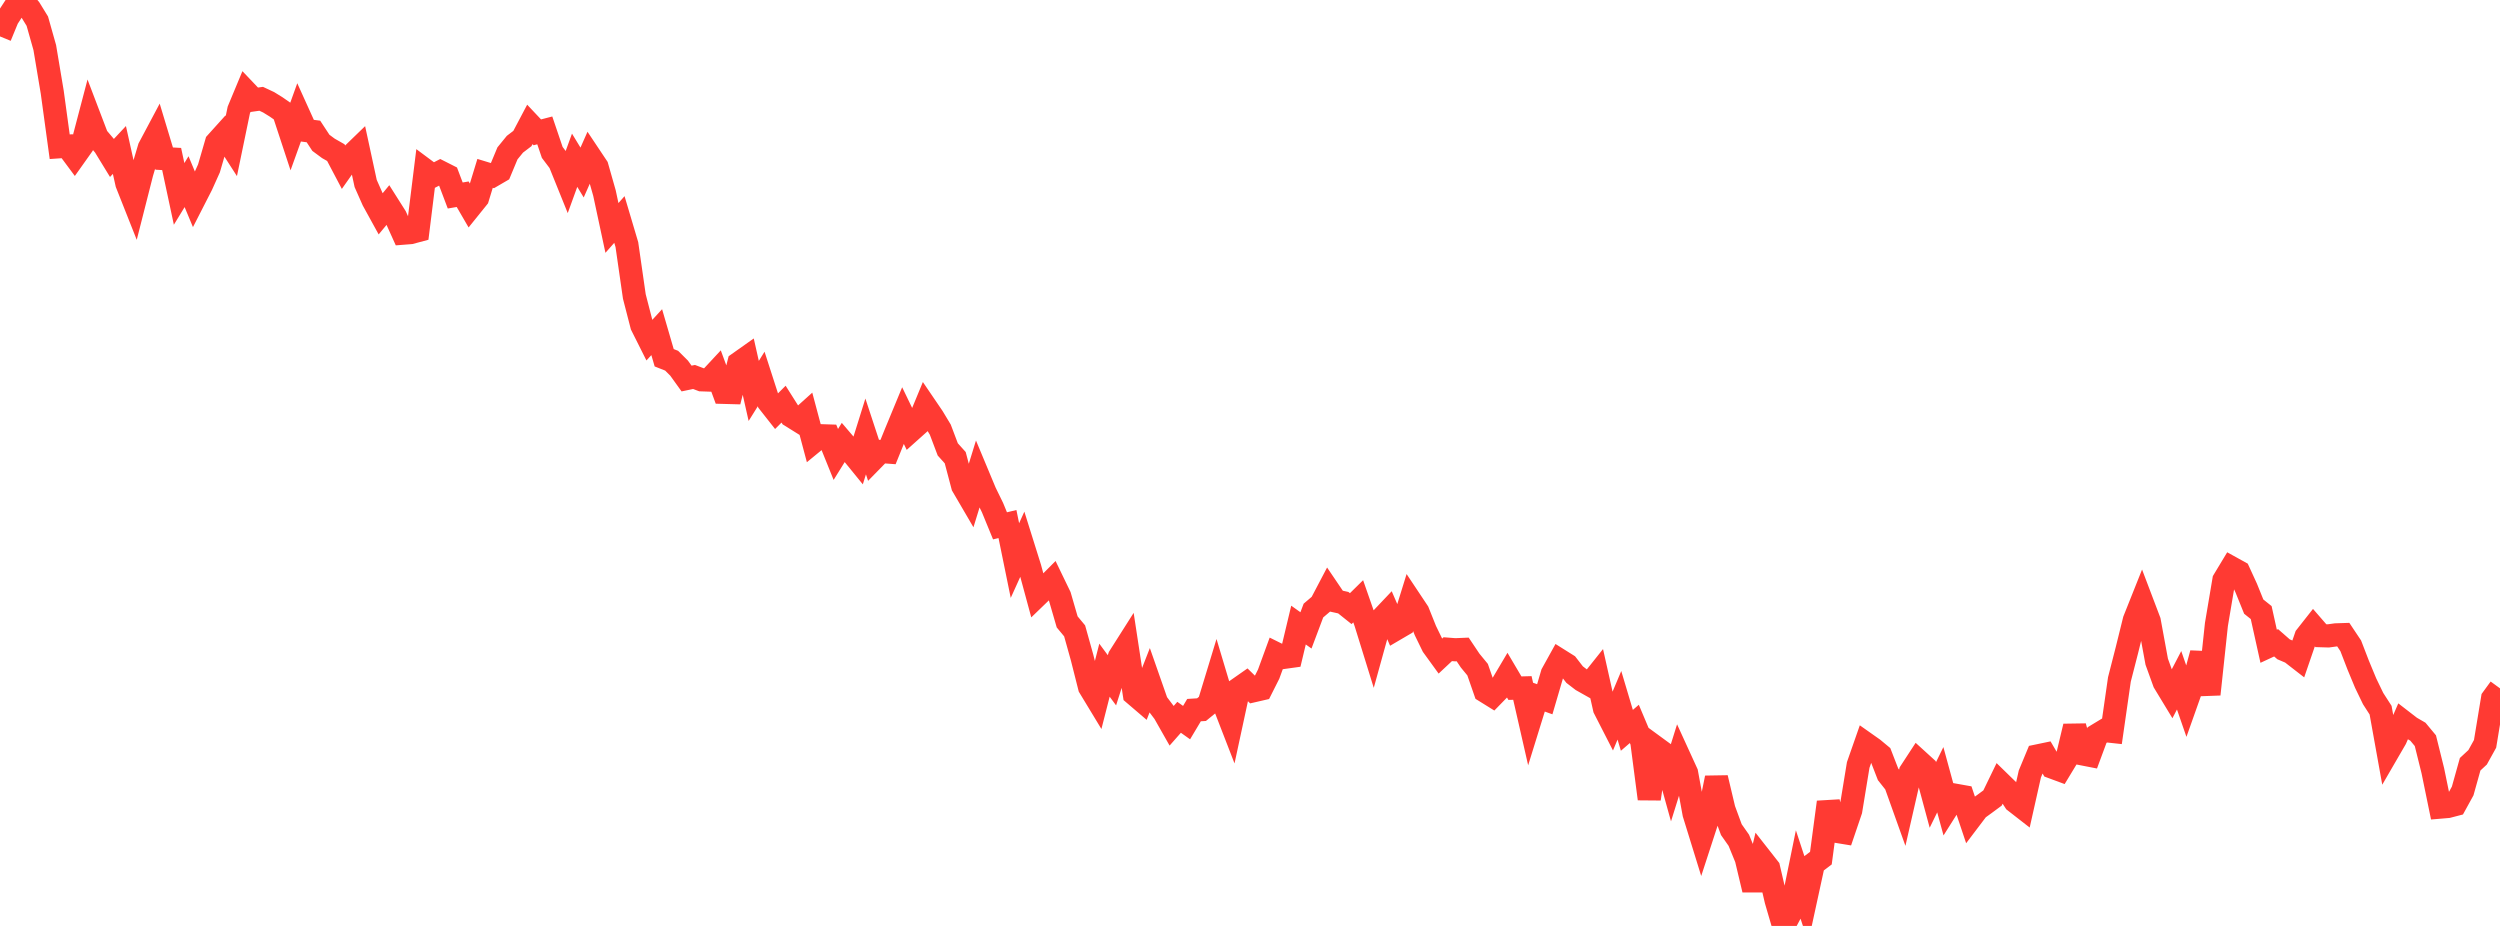 <?xml version="1.0" standalone="no"?>
<!DOCTYPE svg PUBLIC "-//W3C//DTD SVG 1.1//EN" "http://www.w3.org/Graphics/SVG/1.1/DTD/svg11.dtd">

<svg width="135" height="50" viewBox="0 0 135 50" preserveAspectRatio="none" 
  xmlns="http://www.w3.org/2000/svg"
  xmlns:xlink="http://www.w3.org/1999/xlink">


<polyline points="0.0, 1.967 0.403, 0.988 0.806, 0.37 1.209, 0.0 1.612, 0.487 2.015, 1.143 2.418, 2.57 2.821, 4.978 3.224, 7.924 3.627, 7.896 4.03, 8.439 4.433, 7.871 4.836, 6.337 5.239, 7.395 5.642, 7.87 6.045, 8.529 6.448, 8.098 6.851, 9.909 7.254, 10.926 7.657, 9.34 8.06, 7.986 8.463, 7.228 8.866, 8.564 9.269, 8.586 9.672, 10.471 10.075, 9.81 10.478, 10.778 10.881, 9.99 11.284, 9.093 11.687, 7.707 12.09, 7.26 12.493, 7.886 12.896, 5.937 13.299, 4.969 13.701, 5.392 14.104, 5.335 14.507, 5.524 14.91, 5.773 15.313, 6.054 15.716, 7.278 16.119, 6.157 16.522, 7.047 16.925, 7.099 17.328, 7.713 17.731, 8.011 18.134, 8.241 18.537, 9.006 18.94, 8.433 19.343, 8.043 19.746, 9.908 20.149, 10.818 20.552, 11.551 20.955, 11.063 21.358, 11.7 21.761, 12.592 22.164, 12.56 22.567, 12.452 22.97, 9.196 23.373, 9.496 23.776, 9.288 24.179, 9.492 24.582, 10.557 24.985, 10.488 25.388, 11.182 25.791, 10.682 26.194, 9.362 26.597, 9.485 27.0, 9.25 27.403, 8.282 27.806, 7.788 28.209, 7.481 28.612, 6.718 29.015, 7.146 29.418, 7.041 29.821, 8.23 30.224, 8.764 30.627, 9.762 31.03, 8.653 31.433, 9.316 31.836, 8.407 32.239, 9.011 32.642, 10.428 33.045, 12.309 33.448, 11.852 33.851, 13.209 34.254, 16.009 34.657, 17.572 35.06, 18.375 35.463, 17.936 35.866, 19.319 36.269, 19.478 36.672, 19.88 37.075, 20.441 37.478, 20.356 37.881, 20.509 38.284, 20.523 38.687, 20.09 39.09, 21.187 39.493, 21.198 39.896, 19.613 40.299, 19.328 40.701, 21.111 41.104, 20.465 41.507, 21.715 41.91, 22.227 42.313, 21.824 42.716, 22.462 43.119, 22.713 43.522, 22.35 43.925, 23.86 44.328, 23.529 44.731, 23.542 45.134, 24.54 45.537, 23.891 45.94, 24.363 46.343, 24.858 46.746, 23.568 47.149, 24.793 47.552, 24.381 47.955, 24.411 48.358, 23.414 48.761, 22.44 49.164, 23.275 49.567, 22.915 49.97, 21.939 50.373, 22.531 50.776, 23.201 51.179, 24.267 51.582, 24.715 51.985, 26.239 52.388, 26.929 52.791, 25.622 53.194, 26.588 53.597, 27.413 54.0, 28.395 54.403, 28.299 54.806, 30.271 55.209, 29.38 55.612, 30.666 56.015, 32.154 56.418, 31.765 56.821, 31.36 57.224, 32.194 57.627, 33.582 58.03, 34.067 58.433, 35.51 58.836, 37.104 59.239, 37.769 59.642, 36.19 60.045, 36.736 60.448, 35.473 60.851, 34.838 61.254, 37.481 61.657, 37.826 62.06, 36.795 62.463, 37.947 62.866, 38.48 63.269, 39.191 63.672, 38.734 64.075, 39.021 64.478, 38.346 64.881, 38.321 65.284, 37.992 65.687, 36.668 66.09, 38.014 66.493, 39.054 66.896, 37.185 67.299, 36.903 67.701, 37.297 68.104, 37.204 68.507, 36.403 68.91, 35.3 69.313, 35.5 69.716, 35.444 70.119, 33.754 70.522, 34.041 70.925, 32.97 71.328, 32.627 71.731, 31.86 72.134, 32.455 72.537, 32.544 72.94, 32.866 73.343, 32.469 73.746, 33.624 74.149, 34.924 74.552, 33.468 74.955, 33.043 75.358, 33.974 75.761, 33.738 76.164, 32.438 76.567, 33.043 76.97, 34.05 77.373, 34.877 77.776, 35.433 78.179, 35.056 78.582, 35.087 78.985, 35.07 79.388, 35.672 79.791, 36.162 80.194, 37.323 80.597, 37.573 81.0, 37.159 81.403, 36.479 81.806, 37.161 82.209, 37.15 82.612, 38.917 83.015, 37.615 83.418, 37.76 83.821, 36.384 84.224, 35.656 84.627, 35.909 85.03, 36.429 85.433, 36.739 85.836, 36.966 86.239, 36.46 86.642, 38.257 87.045, 39.045 87.448, 38.086 87.851, 39.438 88.254, 39.091 88.657, 40.047 89.06, 43.138 89.463, 40.401 89.866, 40.696 90.269, 42.146 90.672, 40.856 91.075, 41.737 91.478, 43.934 91.881, 45.238 92.284, 44 92.687, 42.005 93.09, 43.705 93.493, 44.801 93.896, 45.375 94.299, 46.36 94.701, 48.048 95.104, 46.369 95.507, 46.883 95.91, 48.618 96.313, 50.0 96.716, 49.243 97.119, 47.269 97.522, 48.497 97.925, 46.645 98.328, 46.339 98.731, 43.317 99.134, 44.885 99.537, 44.951 99.94, 43.764 100.343, 41.308 100.746, 40.155 101.149, 40.439 101.552, 40.774 101.955, 41.813 102.358, 42.322 102.761, 43.45 103.164, 41.686 103.567, 41.069 103.97, 41.436 104.373, 42.929 104.776, 42.105 105.179, 43.58 105.582, 42.941 105.985, 43.013 106.388, 44.214 106.791, 43.682 107.194, 43.39 107.597, 43.092 108.0, 42.26 108.403, 42.653 108.806, 43.275 109.209, 43.589 109.612, 41.794 110.015, 40.822 110.418, 40.738 110.821, 41.425 111.224, 41.574 111.627, 40.908 112.03, 39.225 112.433, 40.705 112.836, 40.784 113.239, 39.695 113.642, 39.451 114.045, 39.495 114.448, 36.69 114.851, 35.117 115.254, 33.489 115.657, 32.478 116.06, 33.54 116.463, 35.732 116.866, 36.845 117.269, 37.51 117.672, 36.735 118.075, 37.9 118.478, 36.763 118.881, 35.282 119.284, 37.491 119.687, 33.72 120.09, 31.329 120.493, 30.661 120.896, 30.884 121.299, 31.762 121.701, 32.756 122.104, 33.079 122.507, 34.898 122.91, 34.711 123.313, 35.064 123.716, 35.235 124.119, 35.548 124.522, 34.374 124.925, 33.862 125.328, 34.327 125.731, 34.339 126.134, 34.283 126.537, 34.27 126.94, 34.874 127.343, 35.918 127.746, 36.889 128.149, 37.724 128.552, 38.35 128.955, 40.588 129.358, 39.893 129.761, 38.967 130.164, 39.278 130.567, 39.512 130.97, 39.997 131.373, 41.62 131.776, 43.584 132.179, 43.55 132.582, 43.445 132.985, 42.712 133.388, 41.269 133.791, 40.895 134.194, 40.168 134.597, 37.724 135.0, 37.171" fill="none" stroke="#ff3a33" stroke-width="1.25"/>

</svg>